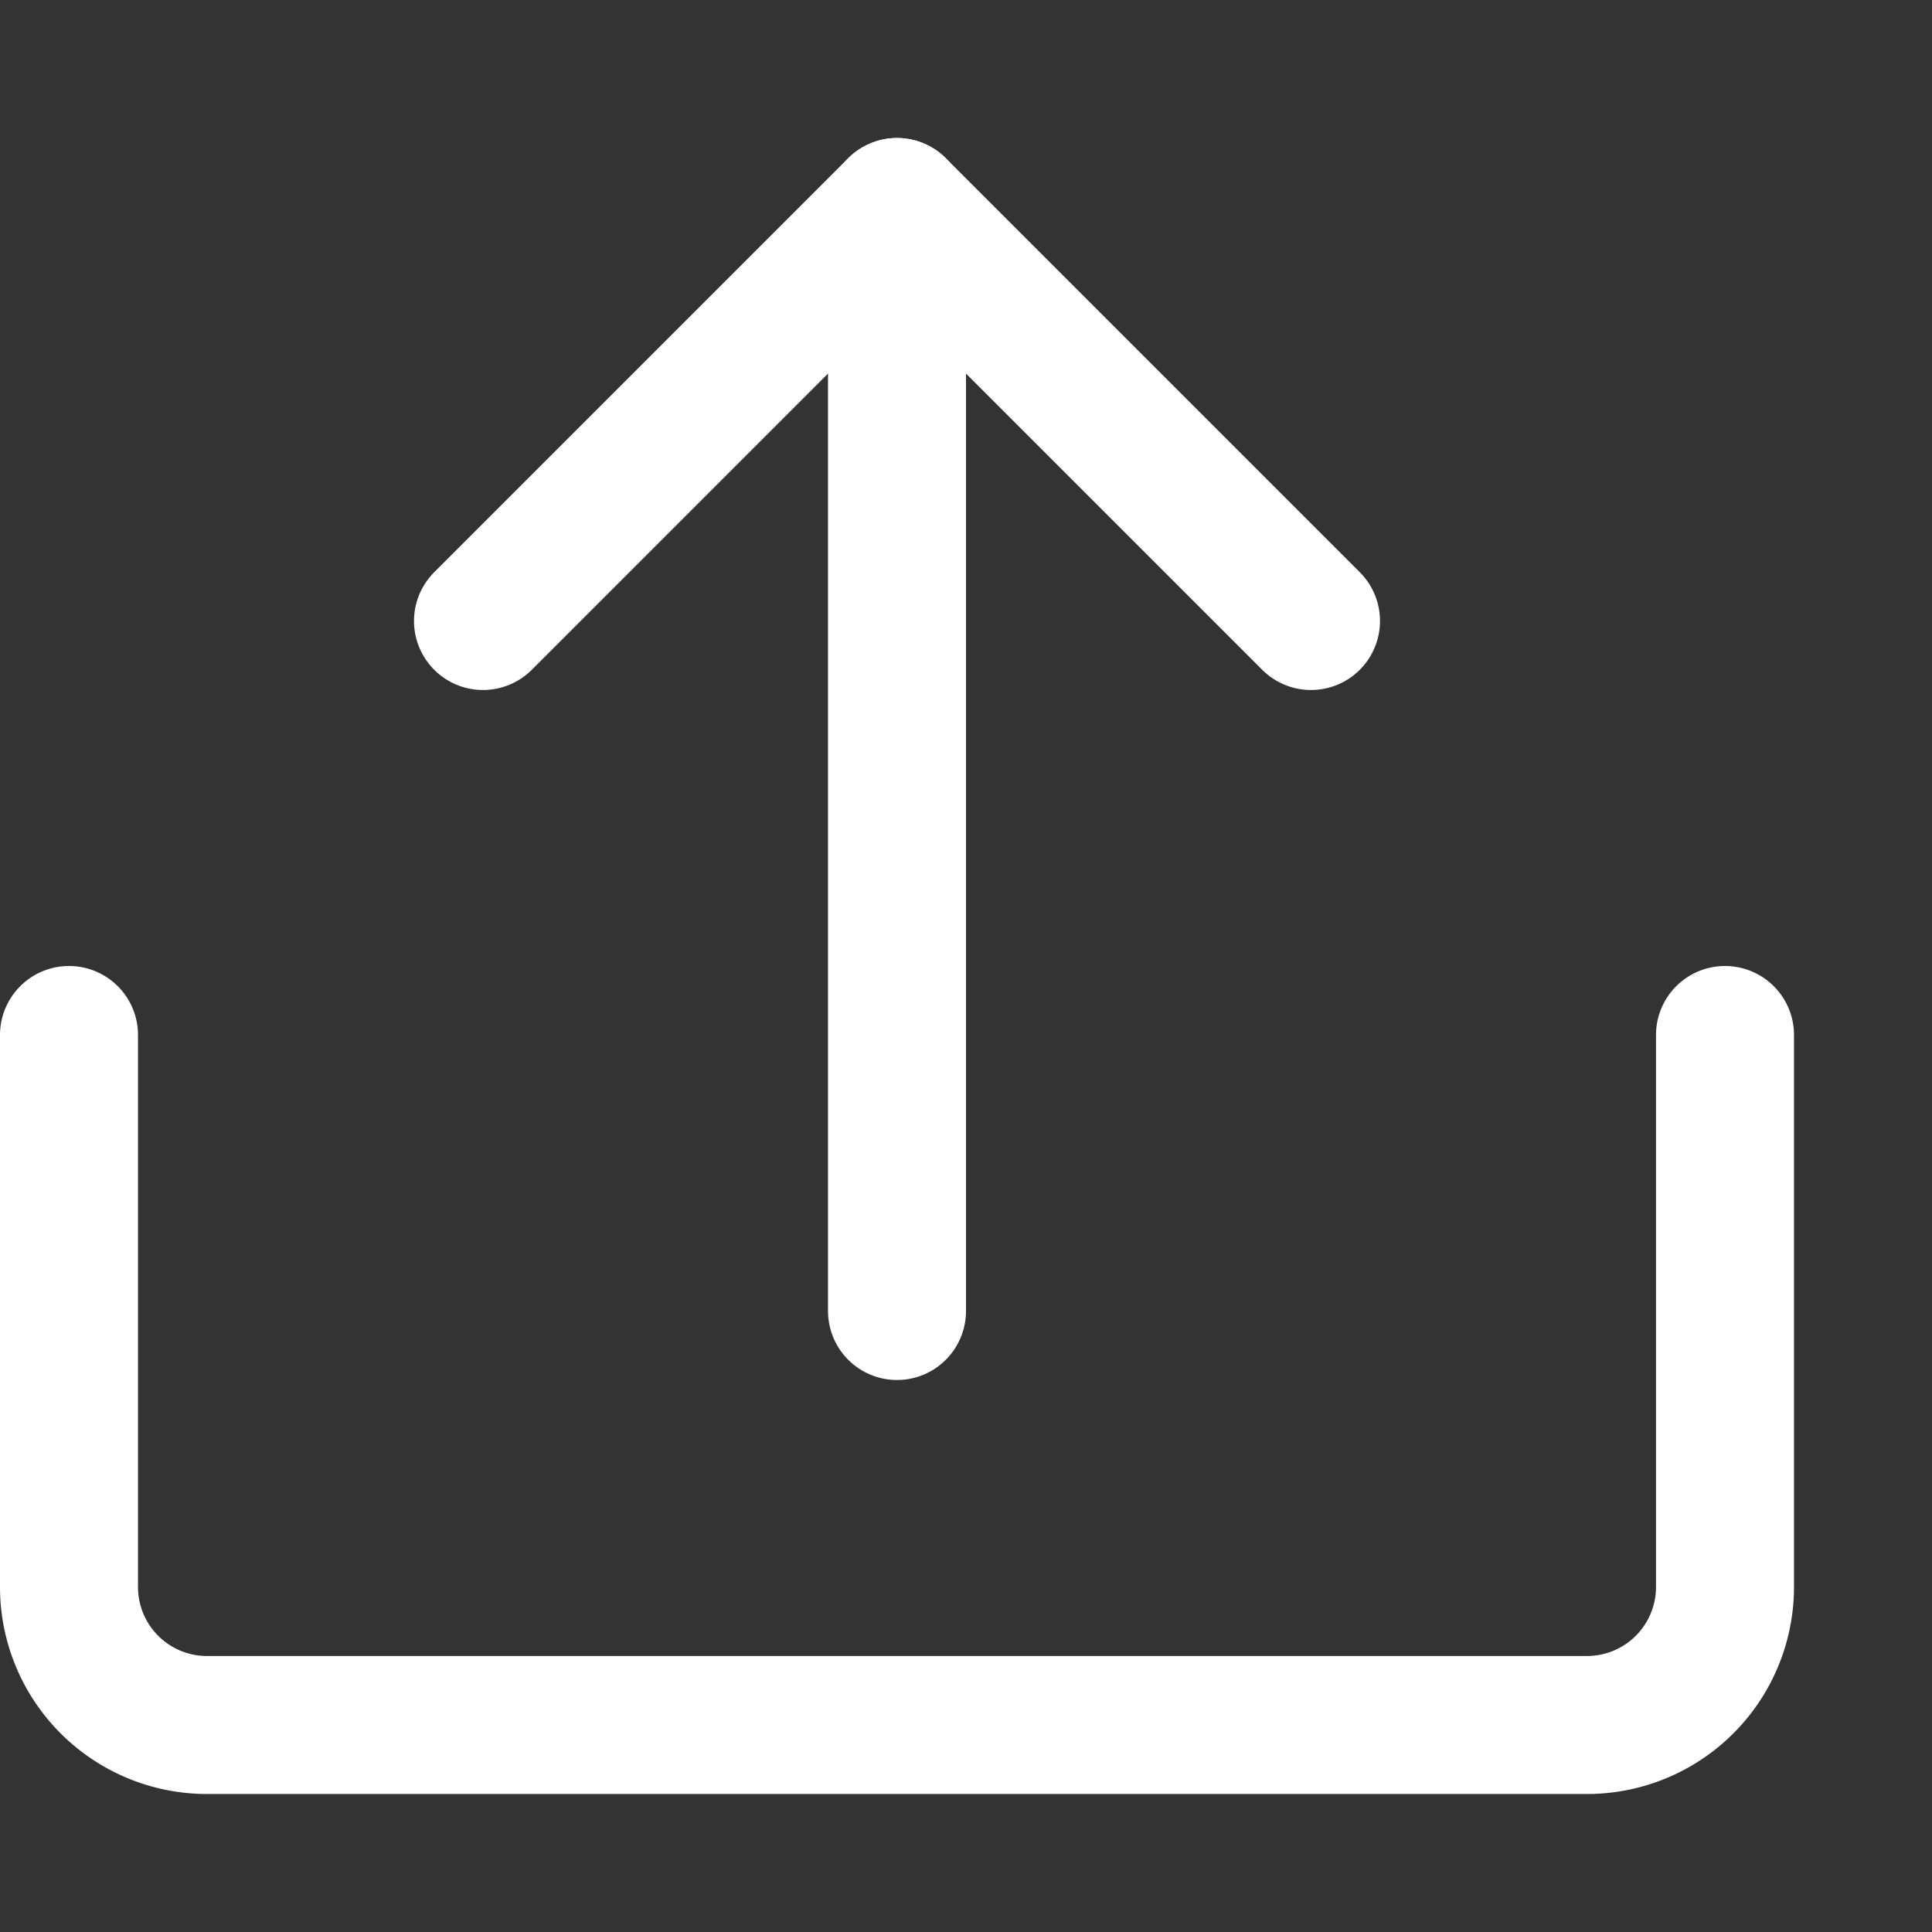 <svg xmlns="http://www.w3.org/2000/svg" width="14" height="14" viewBox="0 0 14 14"><rect x="0" y="0" width="14" height="14" fill="#333333" stroke="none"/><path d="M12.5,7.5v4a1,1,0,0,1-1,1H1.5a1,1,0,0,1-1-1v-4" style="fill:none;stroke:#fff;stroke-linecap:round;stroke-linejoin:round"/><line x1="6.5" y1="9.5" x2="6.5" y2="1.5" style="fill:none;stroke:#fff;stroke-linecap:round;stroke-linejoin:round"/><polyline points="9.5 4.5 6.5 1.5 3.5 4.5" style="fill:none;stroke:#fff;stroke-linecap:round;stroke-linejoin:round"/></svg>